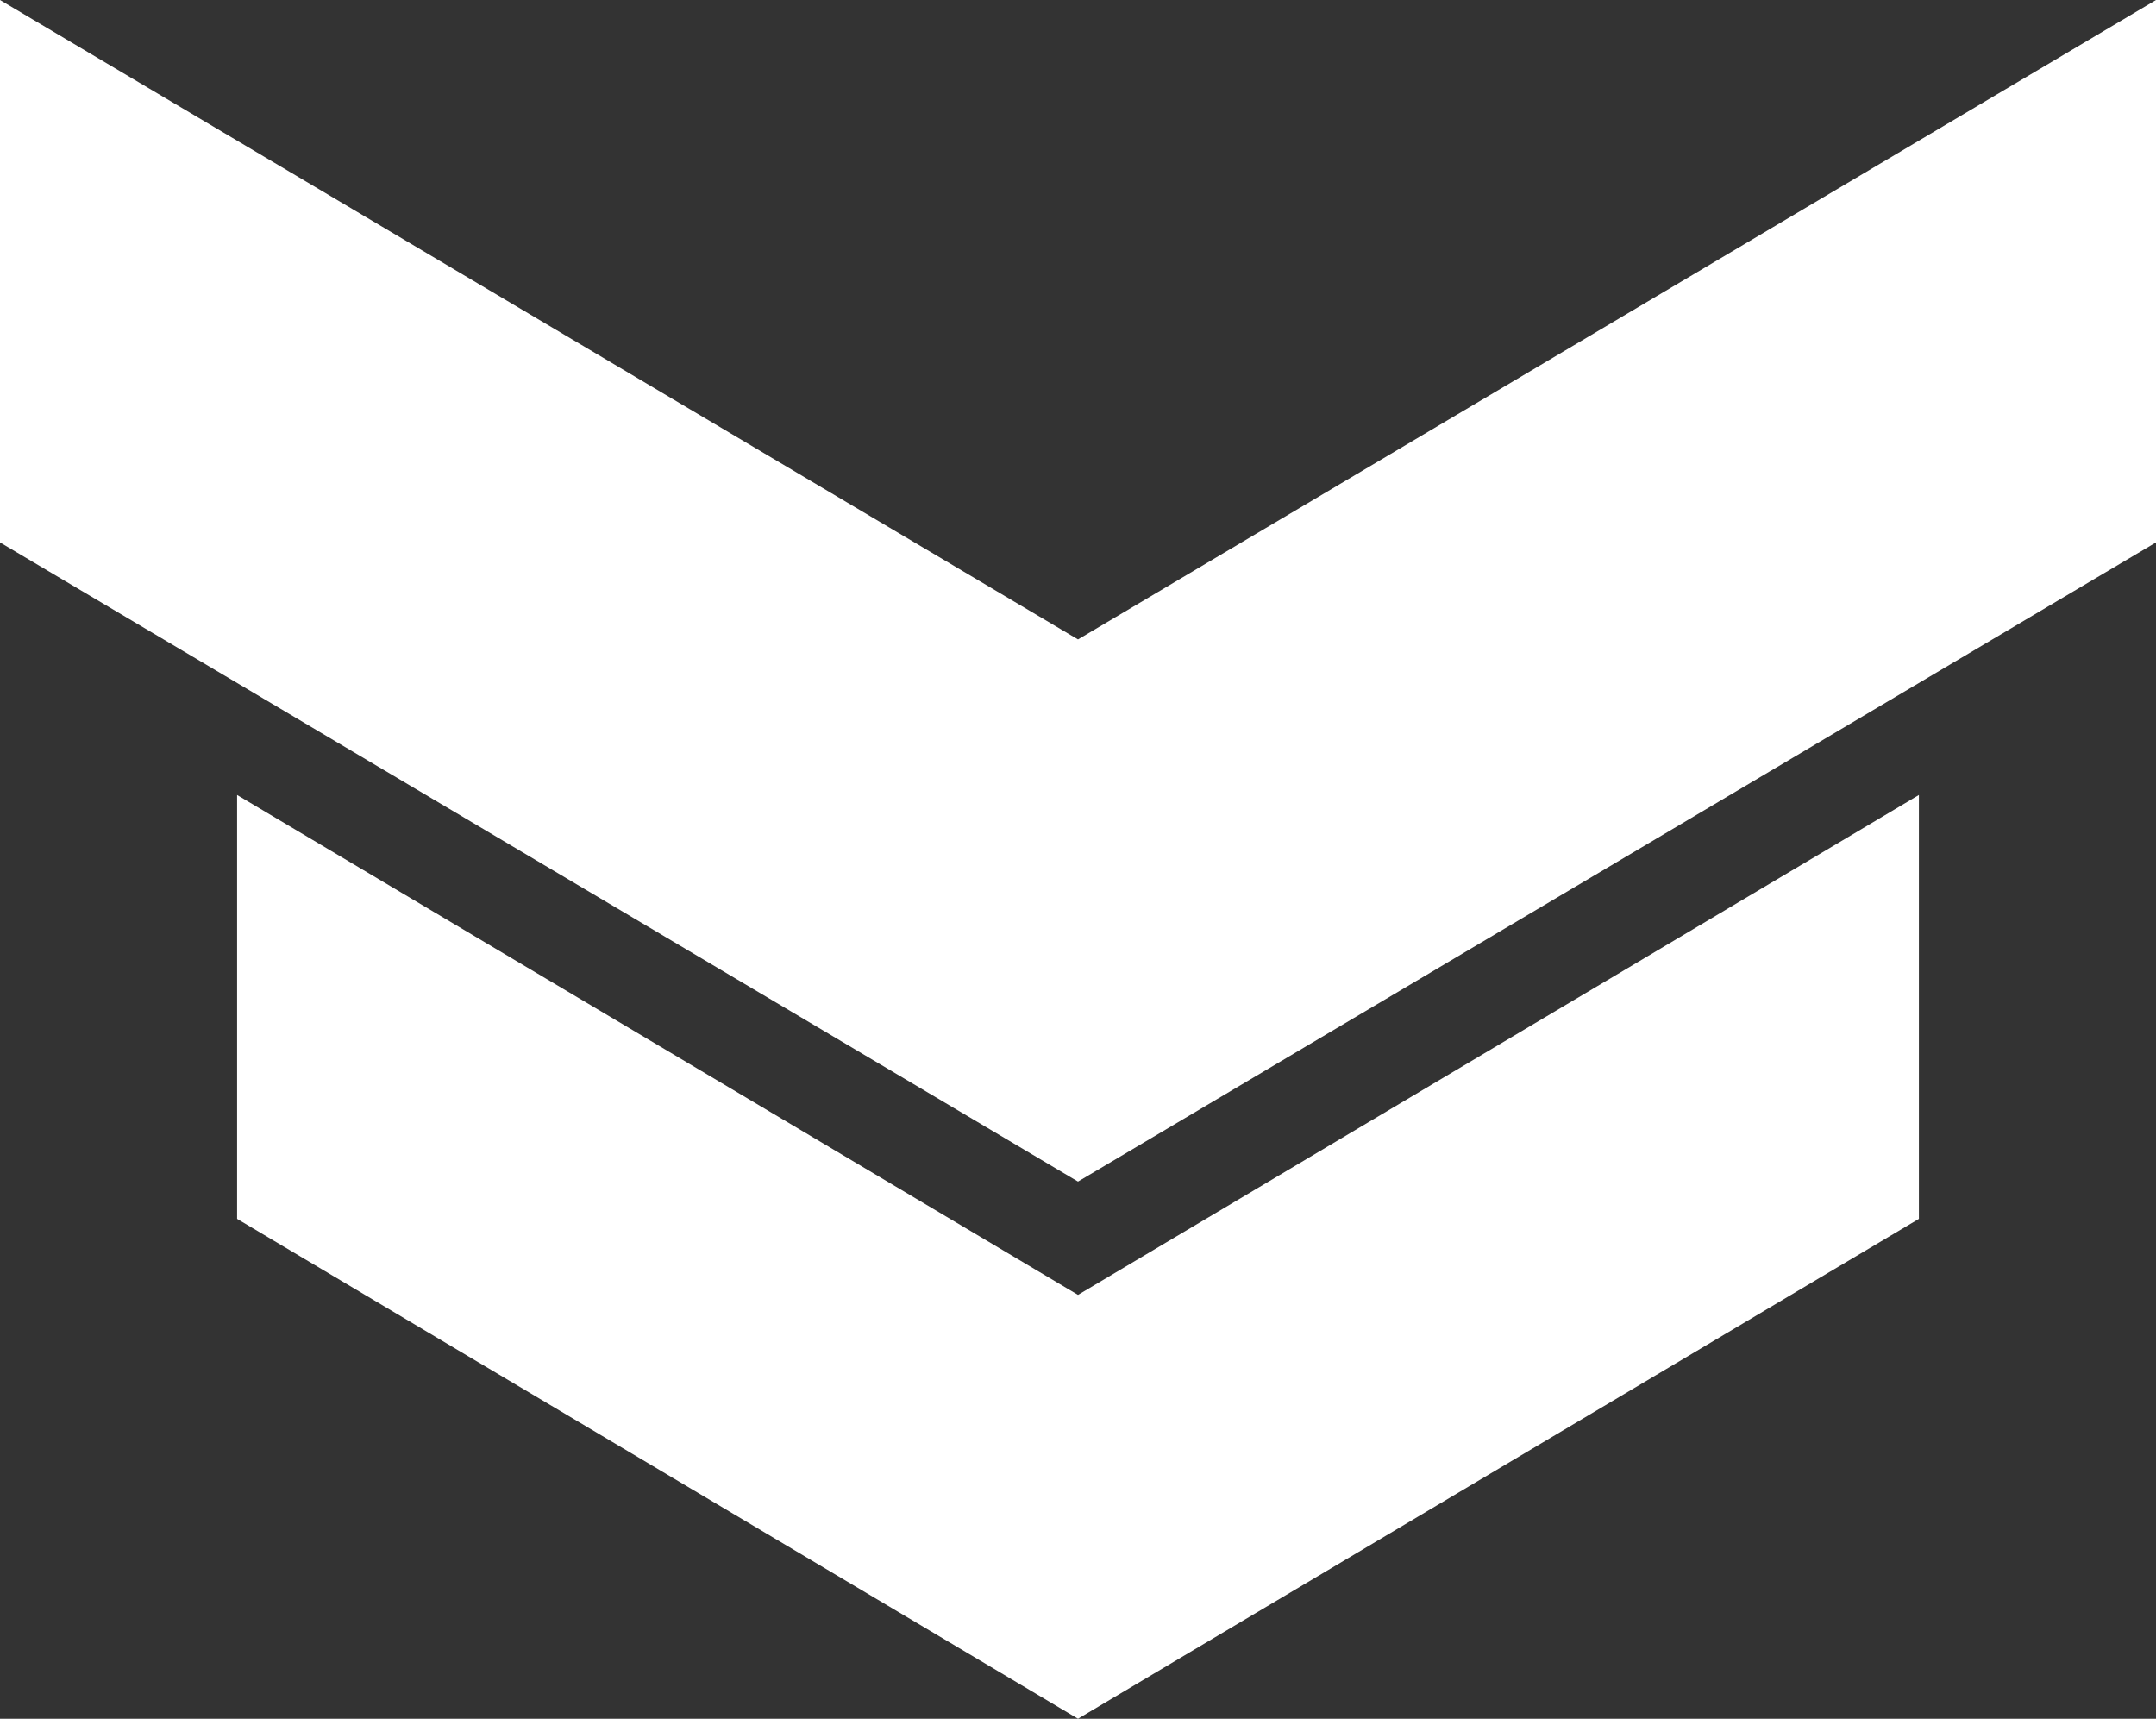 <svg id="Layer_1" data-name="Layer 1" xmlns="http://www.w3.org/2000/svg" viewBox="0 0 74.02 59"><rect x="0" y="0" width="74.02" height="59" fill="#333333" stroke="none"/><defs><style>.cls-1{fill-rule:evenodd; color: #fff;fill: currentColor;}</style></defs><title>arrow-down</title><polygon class="cls-1" points="0 0 37.01 21.95 74.02 0 74.02 18.62 37.01 40.56 0 18.62 0 0"/><polygon class="cls-1" points="8.14 27.29 37.01 44.45 65.88 27.29 65.88 41.84 37.01 59 8.14 41.84 8.14 27.29"/></svg>